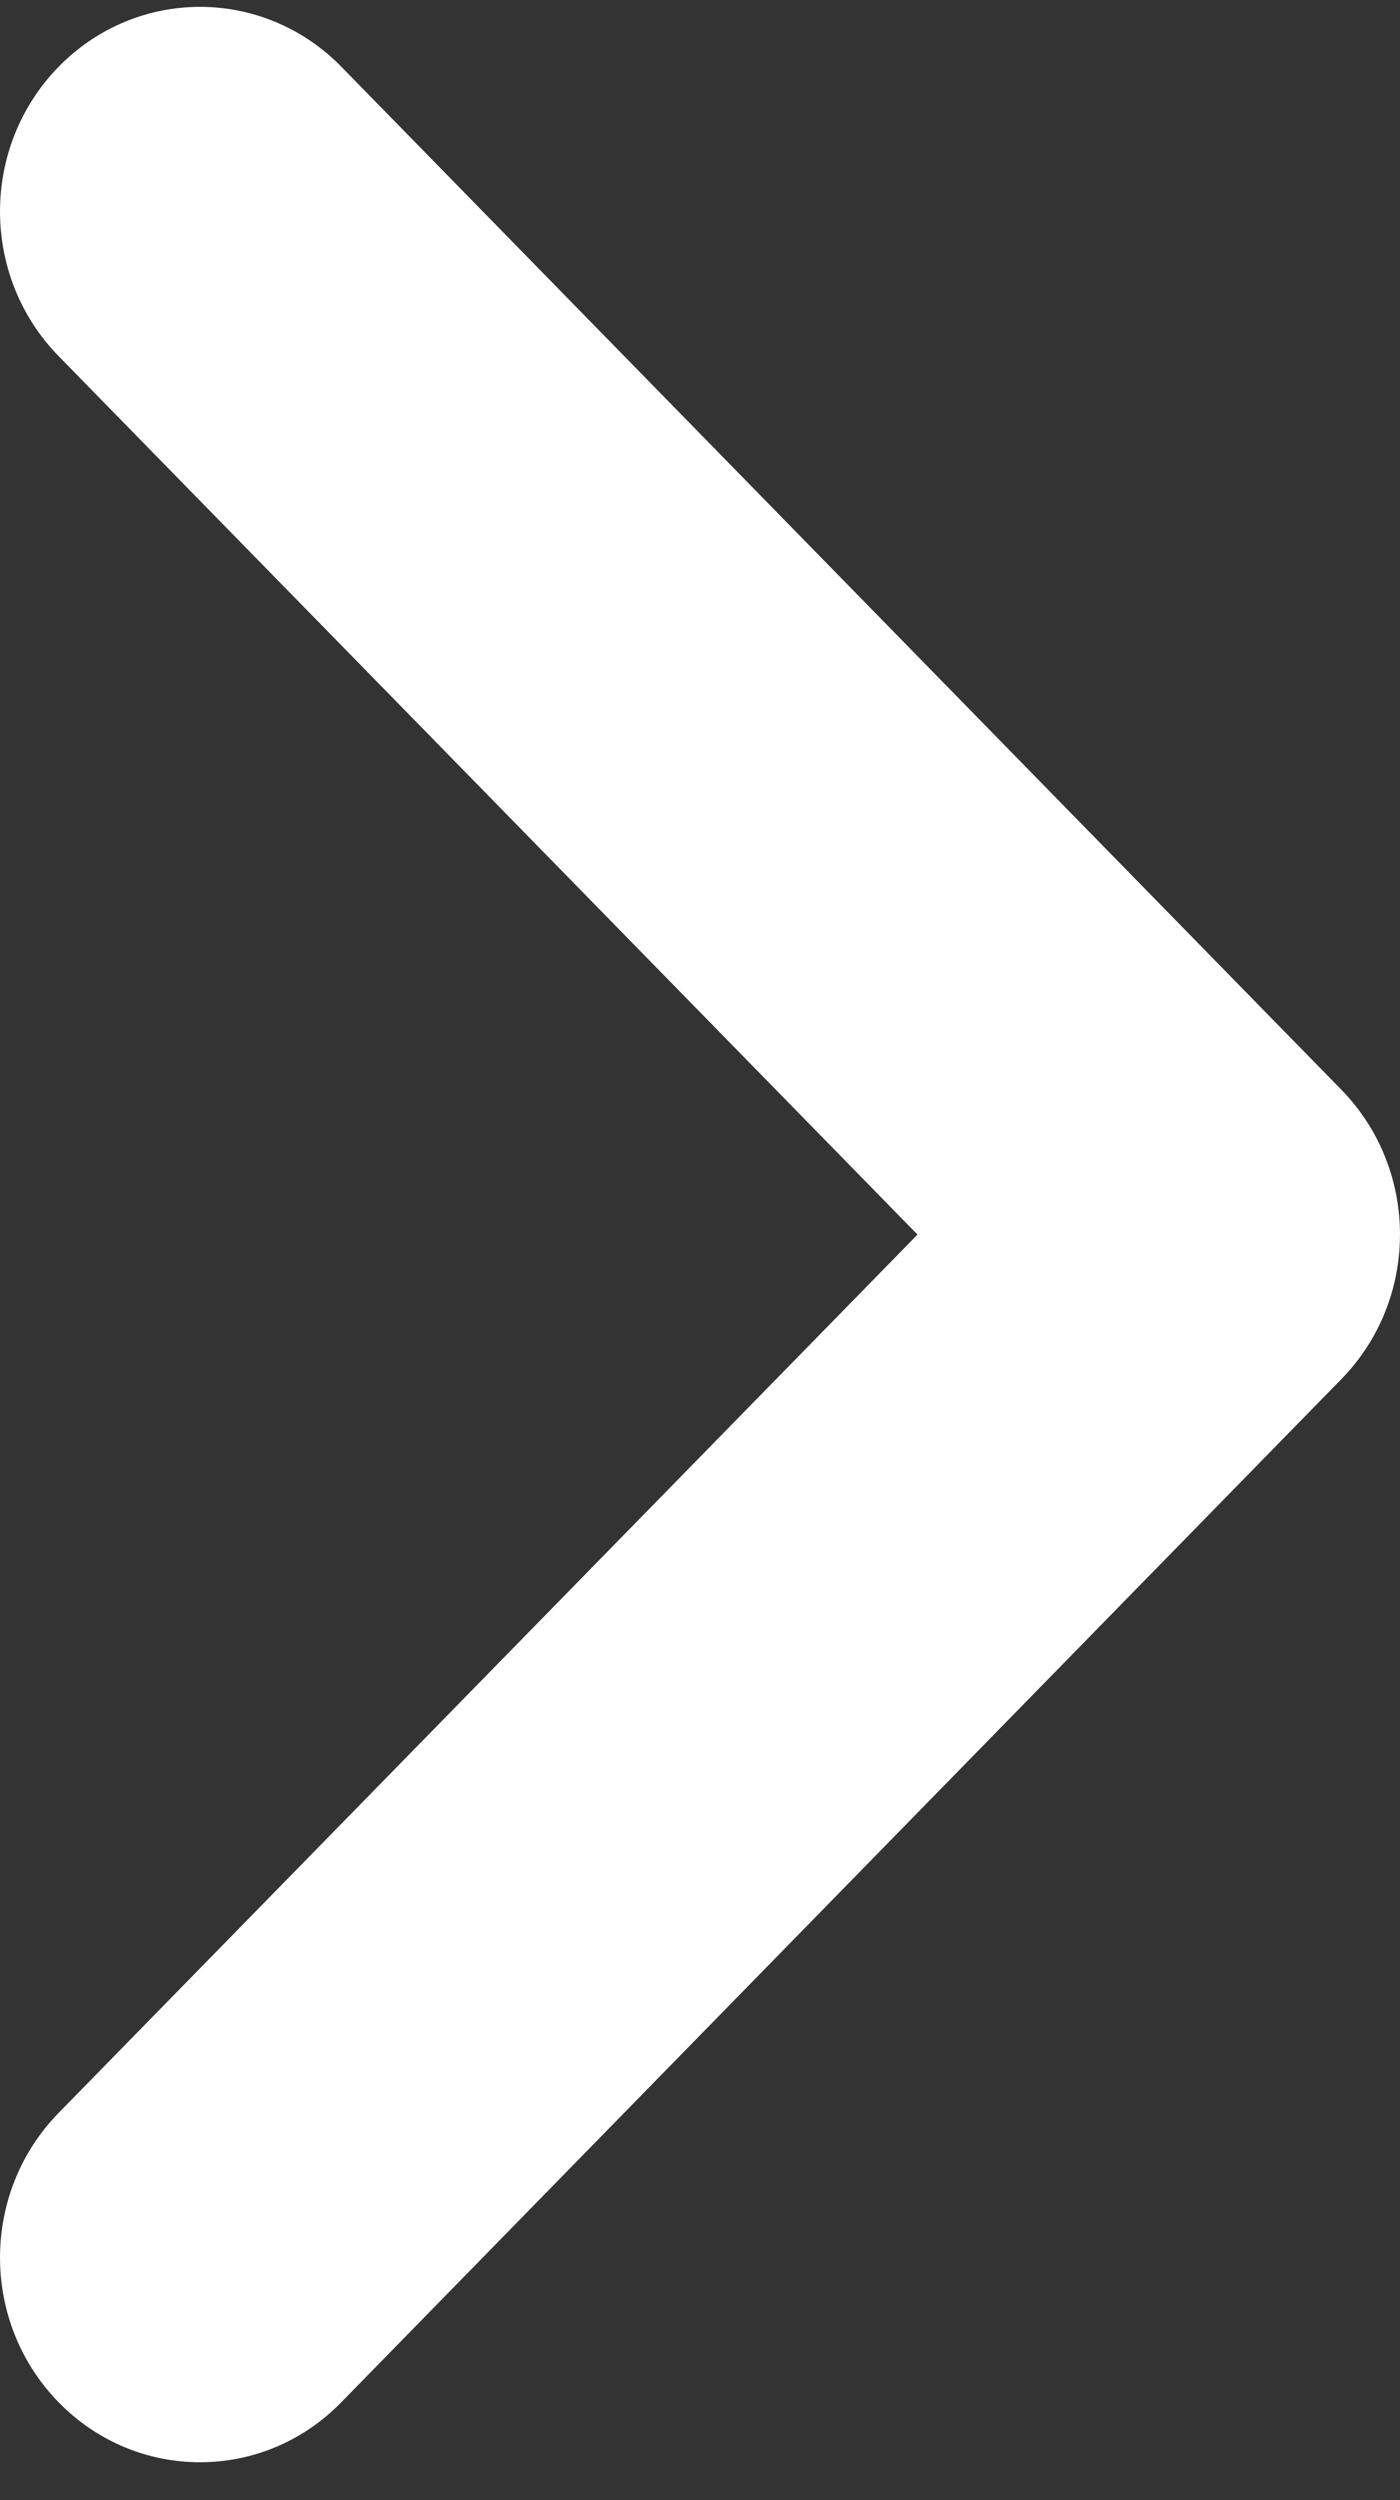 <svg width="14" height="25" viewBox="0 0 14 25" fill="none" xmlns="http://www.w3.org/2000/svg">
<rect x="0" y="0" width="14" height="25" fill="#333333" stroke="none"/>
<path d="M2 24.621C1.488 24.621 0.976 24.421 0.586 24.021C-0.195 23.222 -0.195 21.927 0.586 21.128L9.175 12.345L0.586 3.561C-0.195 2.762 -0.195 1.467 0.586 0.668C1.367 -0.131 2.633 -0.131 3.414 0.668L13.414 10.897C14.195 11.697 14.195 12.991 13.414 13.79L3.414 24.02C3.023 24.422 2.512 24.621 2 24.621Z" fill="white"/>
</svg>
